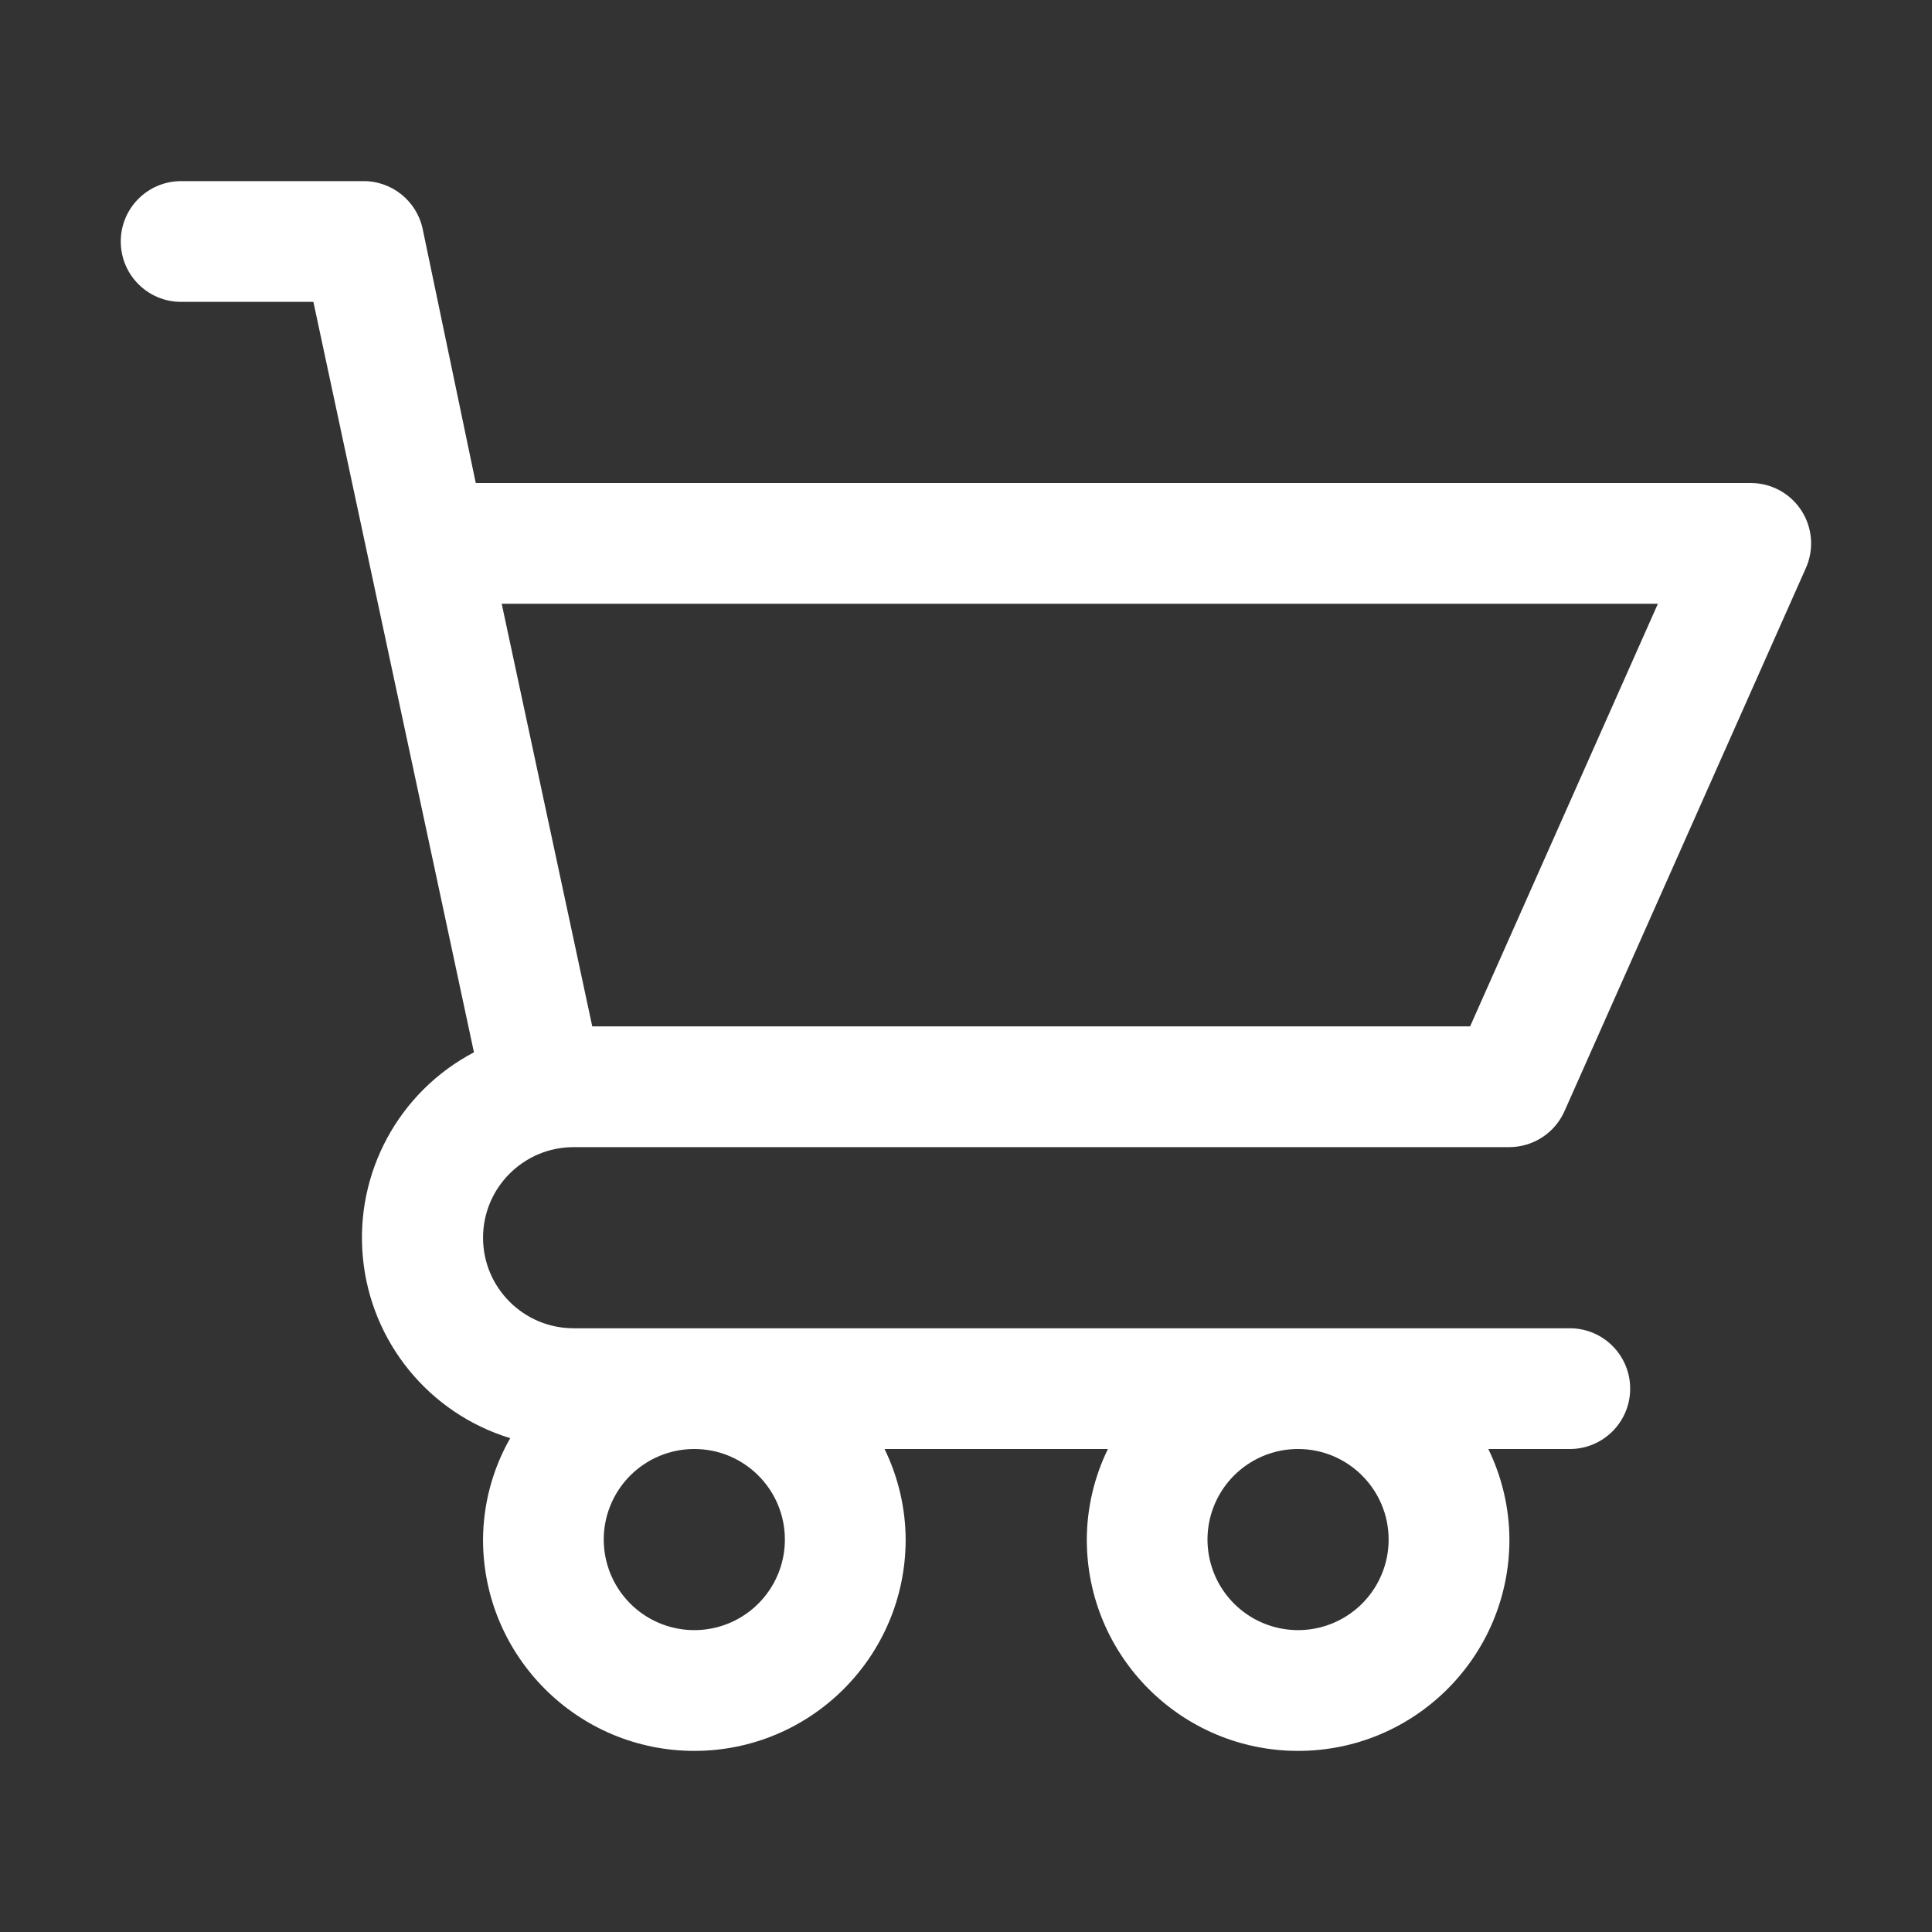 <?xml version="1.0" encoding="UTF-8"?>
<svg width="48pt" height="48pt" version="1.1" viewBox="0 0 128 128" xmlns="http://www.w3.org/2000/svg">
 <rect x="0" y="0" width="128" height="128" fill="#333333" stroke="none"/>
 <path d="m38 76h62c1.57-0.004 2.996-0.926 3.641-2.359l16-36c0.555-1.238 0.445-2.672-0.289-3.809-0.734-1.141-1.996-1.828-3.352-1.832h-84.48l-3.519-16.84c-0.402-1.875-2.082-3.203-4-3.16h-12c-2.211 0-4 1.789-4 4s1.789 4 4 4h8.762l10.637 49.719c-4.981 2.617-7.887 7.984-7.359 13.586 0.523 5.602 4.379 10.332 9.762 11.977-1.168 2.047-1.789 4.359-1.801 6.719 0 7.731 6.269 14 14 14s14-6.269 14-14c-0.008-2.078-0.488-4.133-1.398-6h14.801-0.004c-0.91 1.867-1.391 3.922-1.398 6 0 7.731 6.269 14 14 14s14-6.269 14-14c-0.008-2.078-0.488-4.133-1.398-6h5.398c2.211 0 4-1.789 4-4s-1.789-4-4-4h-66c-3.312 0-6-2.688-6-6s2.688-6 6-6zm14 26c0 2.426-1.461 4.613-3.703 5.543-2.242 0.93-4.824 0.414-6.539-1.301-1.715-1.715-2.231-4.297-1.301-6.539 0.93-2.242 3.117-3.703 5.543-3.703 3.312 0 6 2.688 6 6zm40 0c0 2.426-1.461 4.613-3.703 5.543-2.242 0.93-4.824 0.414-6.539-1.301-1.715-1.715-2.231-4.297-1.301-6.539 0.93-2.242 3.117-3.703 5.543-3.703 3.312 0 6 2.688 6 6zm17.84-62-12.441 28h-58.16l-6-28z" fill="#fff"/>
</svg>
